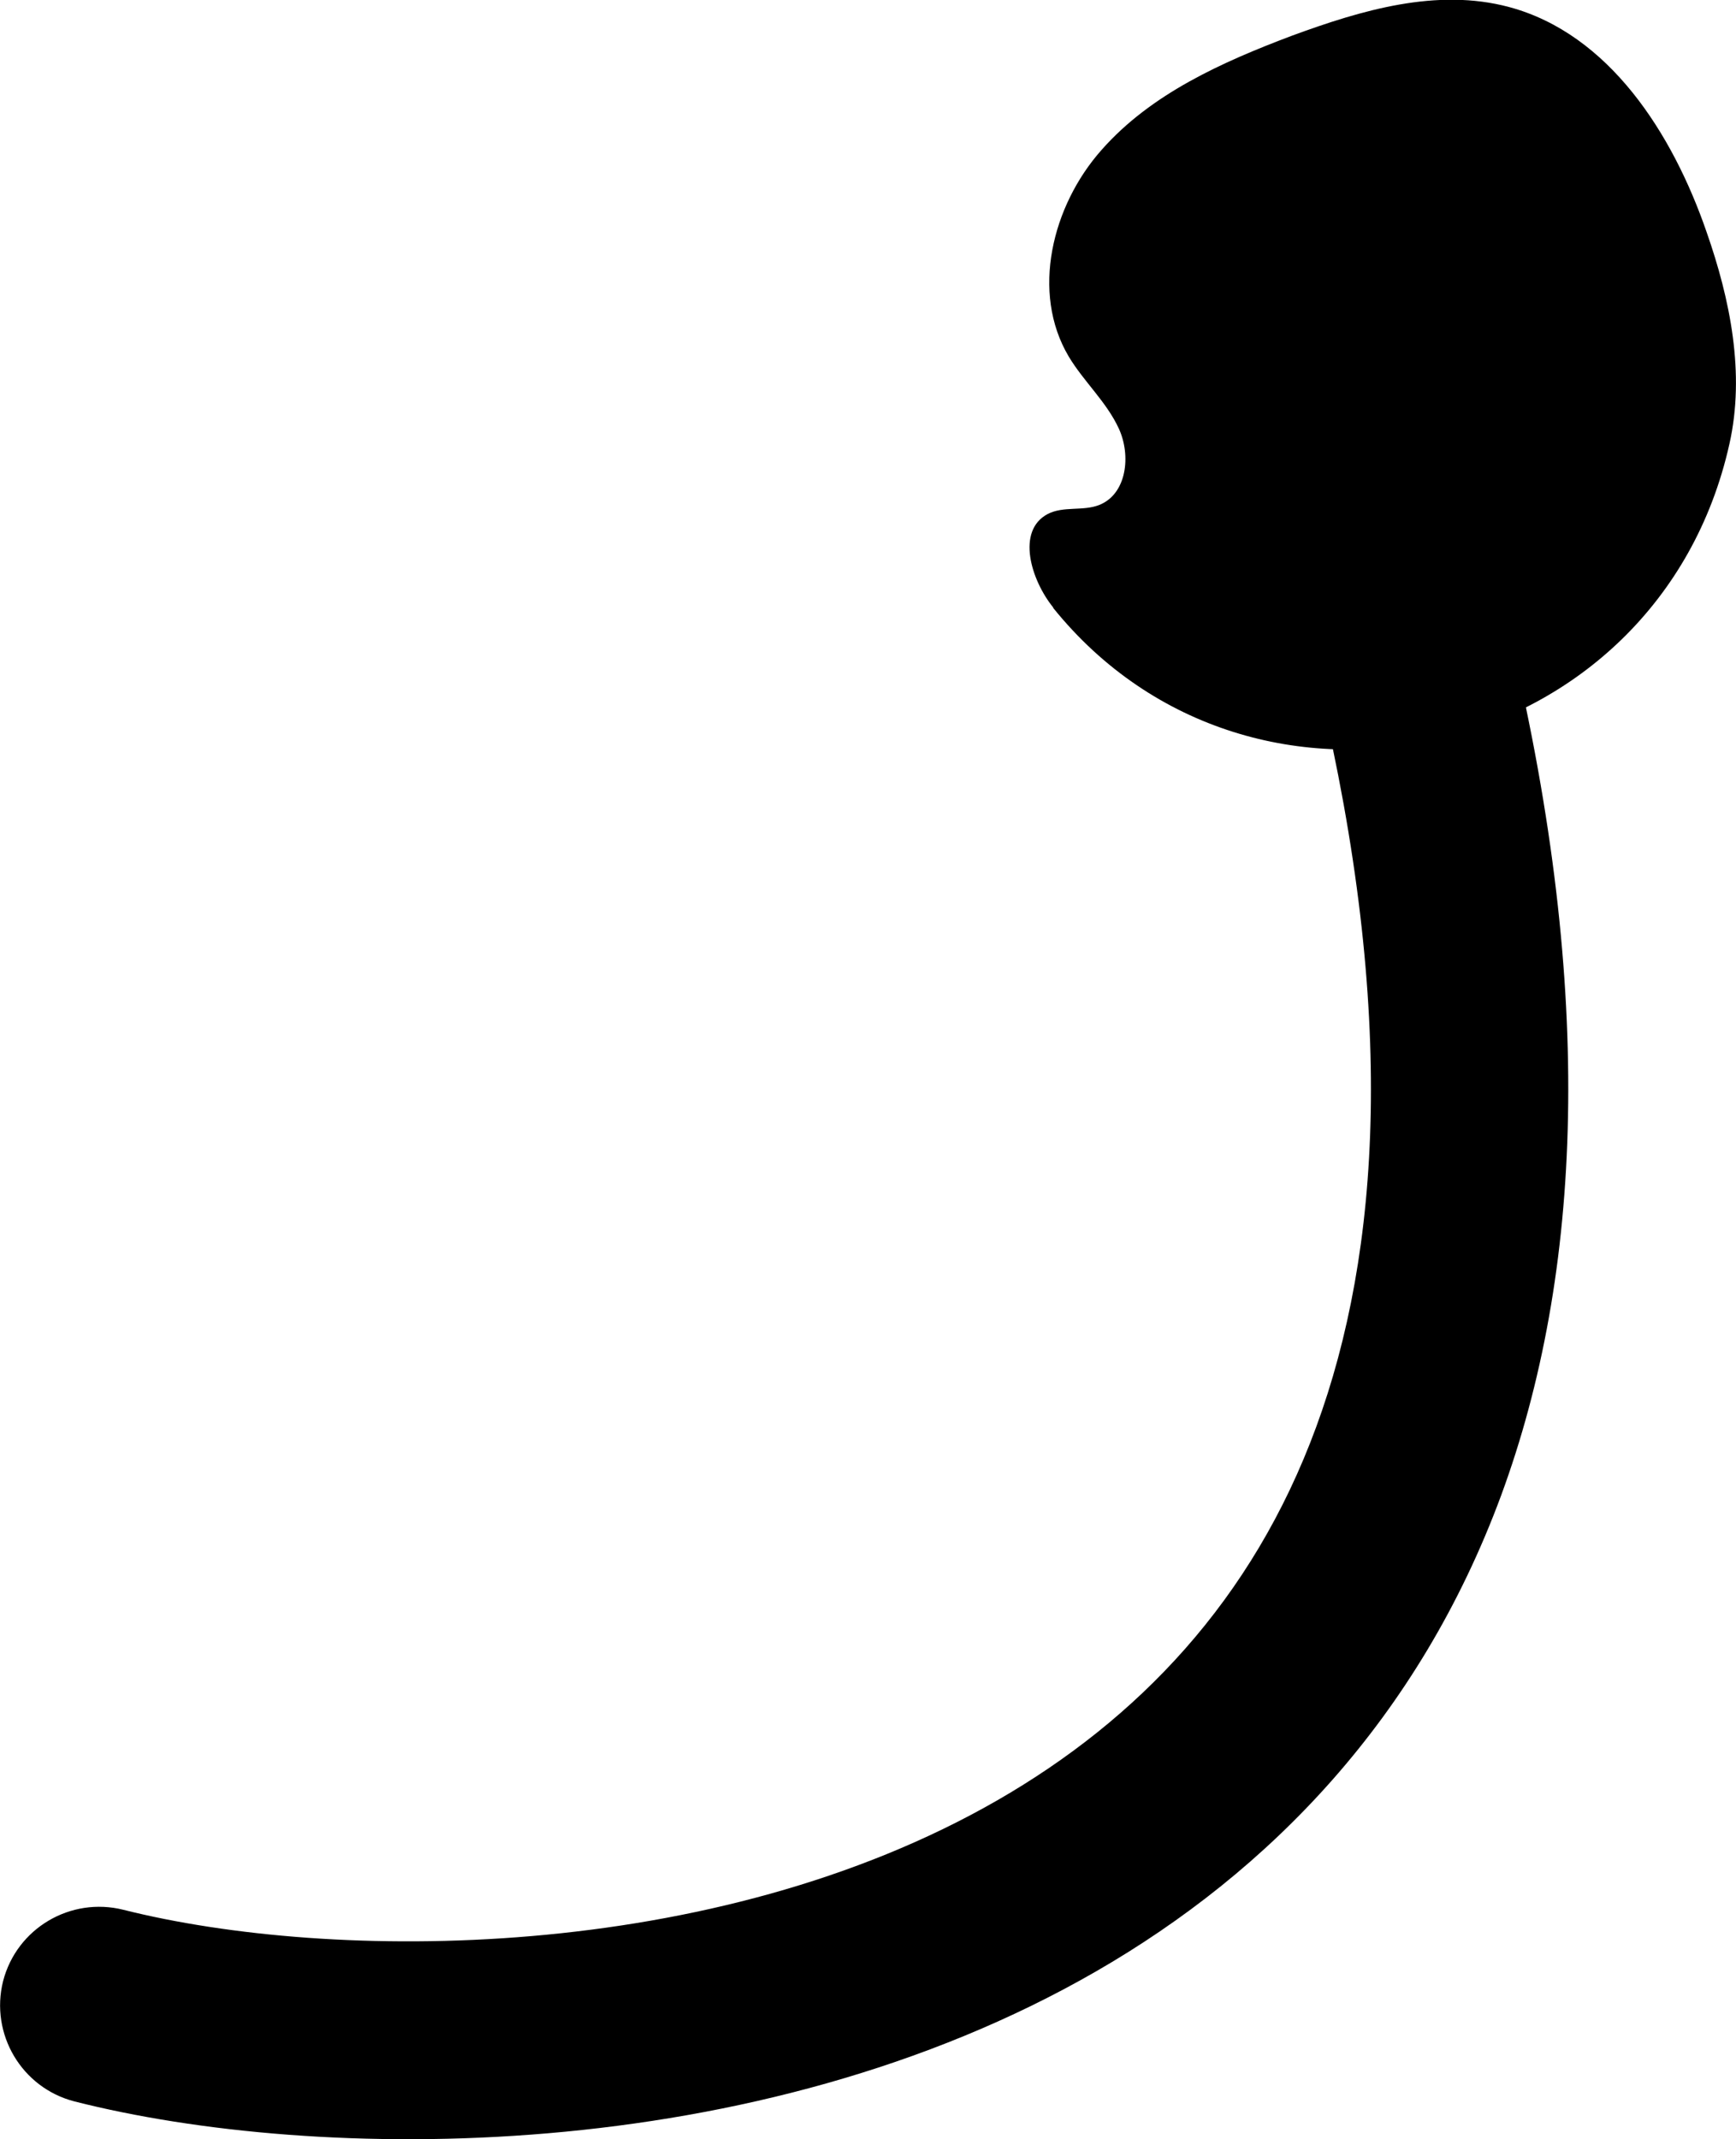 <?xml version="1.0" encoding="UTF-8"?>
<svg id="_圖層_1" data-name="圖層 1" xmlns="http://www.w3.org/2000/svg" viewBox="0 0 39.41 48.56">
  <path d="M31.6,12.87c-1.21.29-1.95,1.5-1.66,2.7,1.76,7.4,1.4,12.85-.06,16.82-1.45,3.95-4.07,6.65-7.23,8.47-6.46,3.72-15.12,3.68-19.85,2.49-1.2-.3-2.42.42-2.73,1.62-.3,1.2.42,2.42,1.62,2.73,5.51,1.4,15.45,1.51,23.19-2.95,3.94-2.27,7.33-5.75,9.2-10.81,1.85-5.03,2.12-11.42.22-19.41-.29-1.21-1.5-1.95-2.7-1.66Z" style="fill-rule: evenodd; stroke-width: 0px;"/>
  <path d="M23.91,13.79c-.51-.63-.84-1.74-.13-2.12.36-.19.81-.06,1.18-.21.62-.25.72-1.12.44-1.73-.28-.61-.8-1.07-1.14-1.64-.86-1.45-.38-3.42.75-4.69,1.12-1.27,2.73-1.99,4.32-2.59,1.58-.58,3.29-1.09,4.93-.65,2.27.61,3.71,2.87,4.48,5.1.54,1.54.88,3.22.52,4.82-1.62,7.25-10.81,9.35-15.35,3.72h0Z" style="stroke-width: 0px;"/>
</svg>